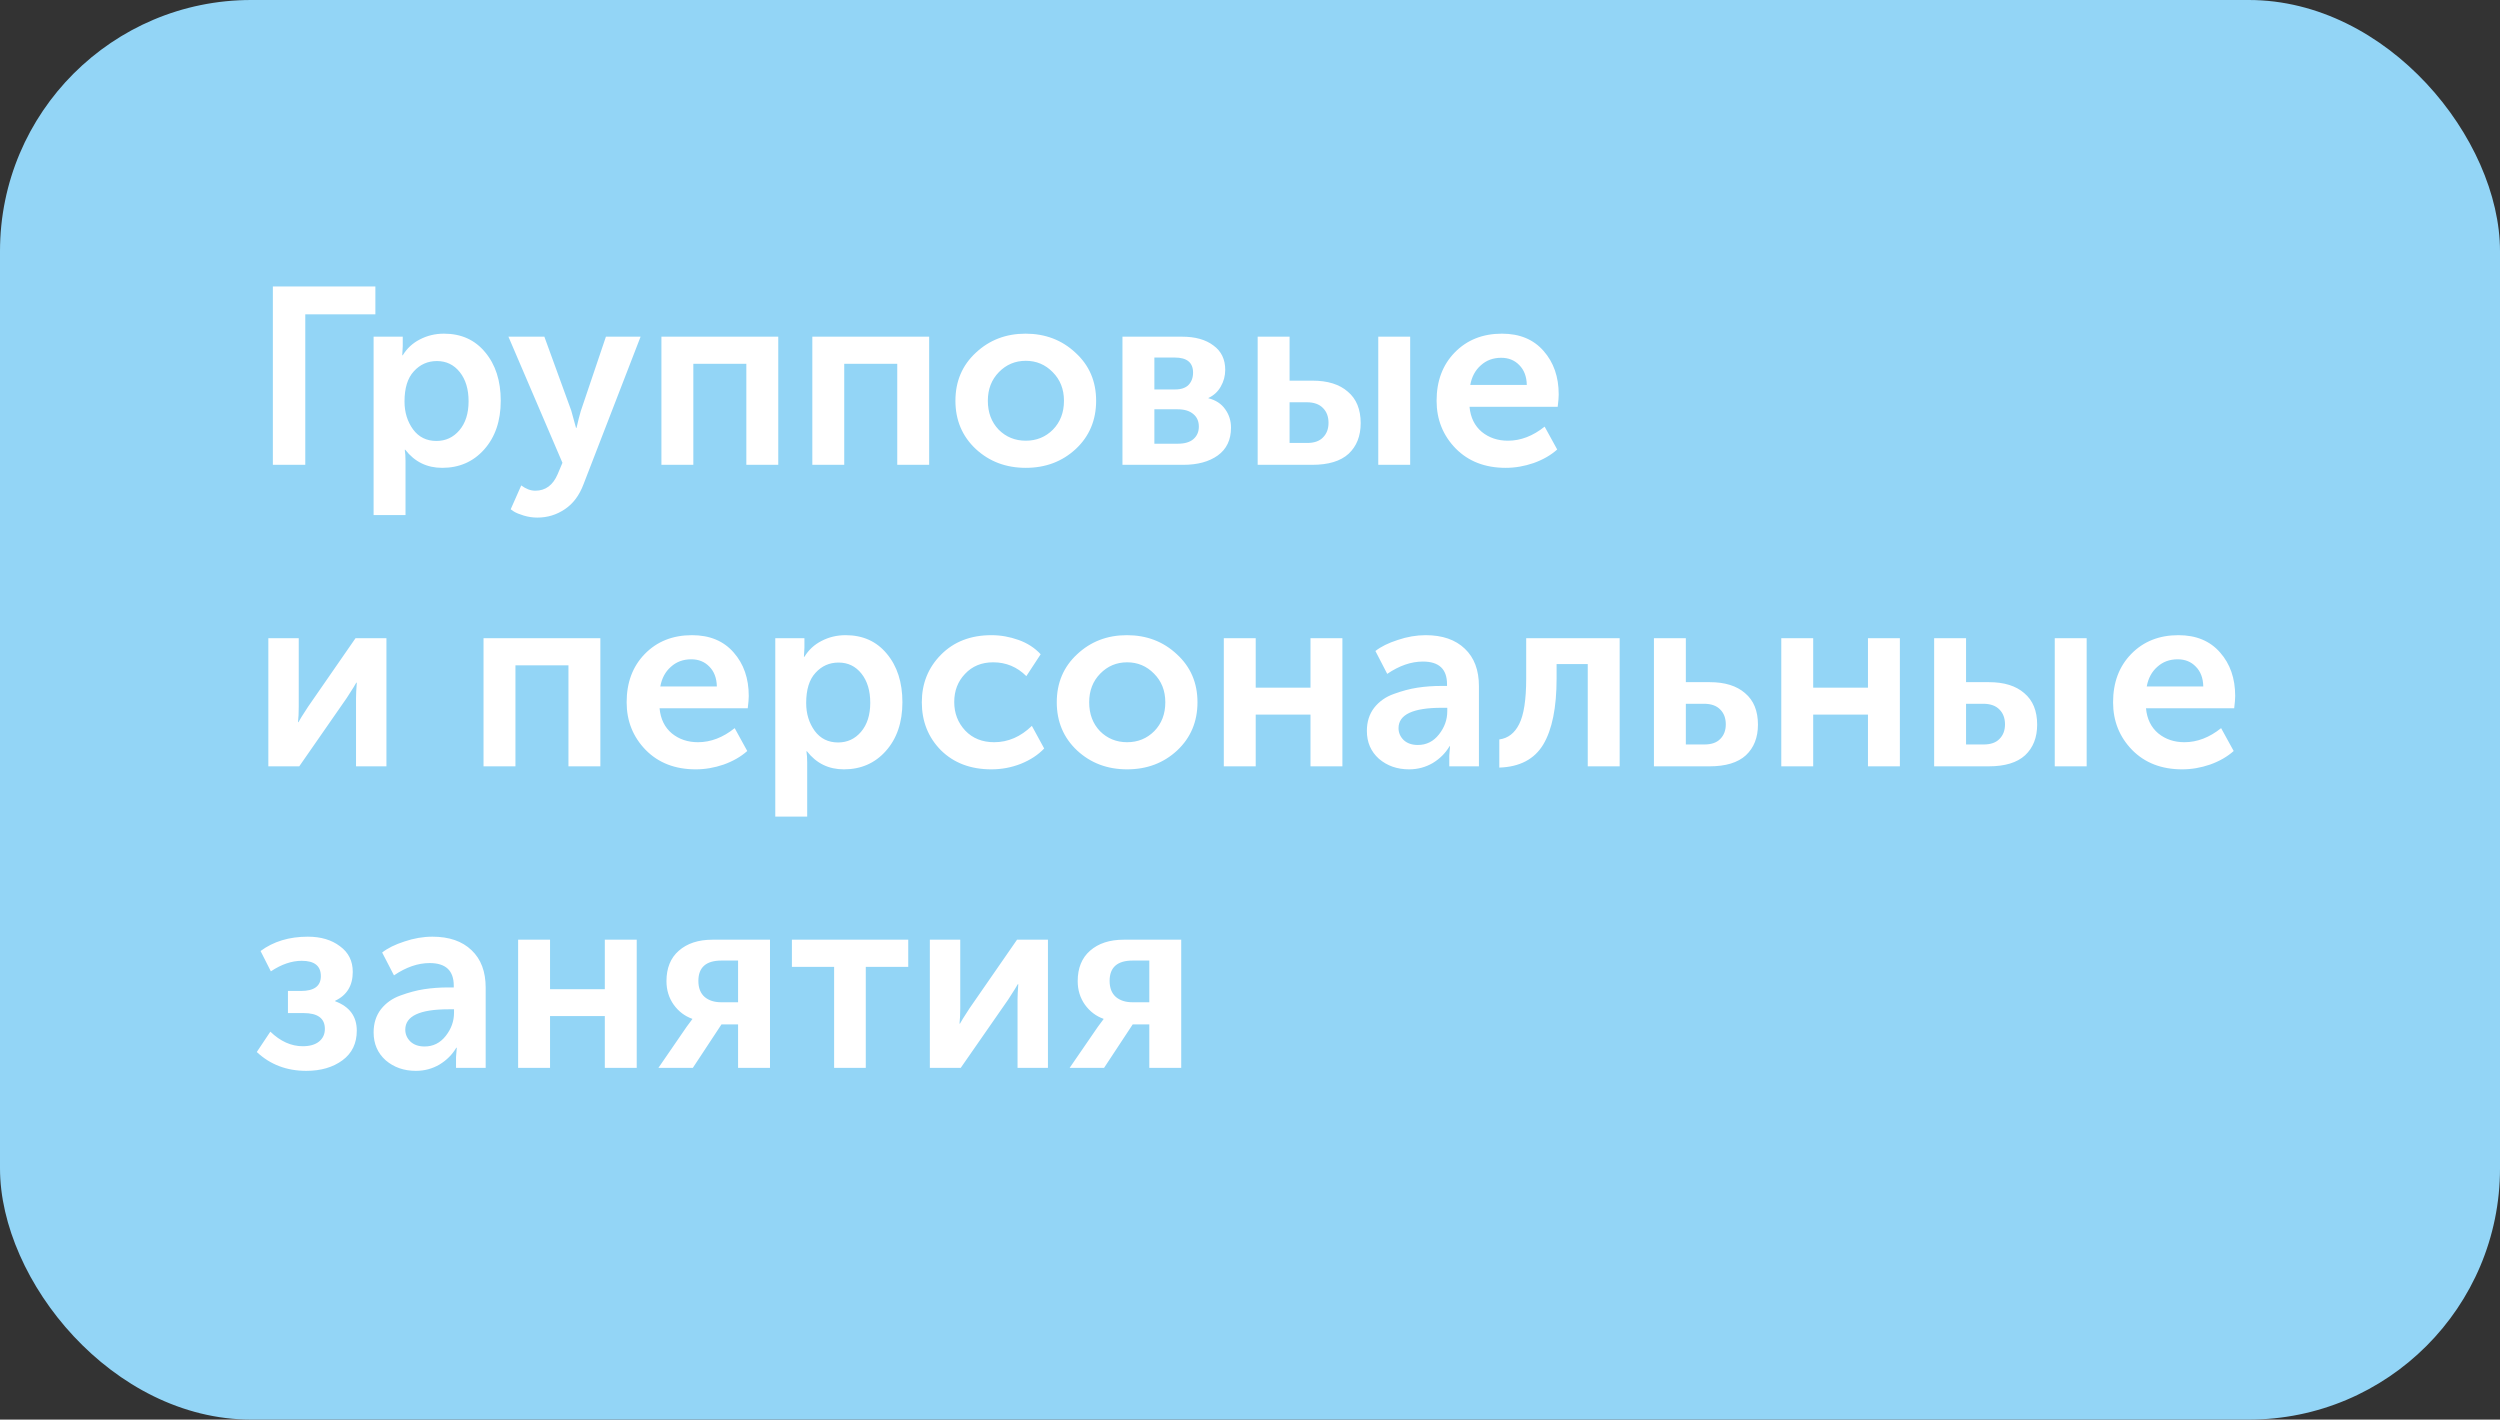 <?xml version="1.0" encoding="UTF-8"?> <svg xmlns="http://www.w3.org/2000/svg" width="199" height="113" viewBox="0 0 199 113" fill="none"><rect x="0" y="0" width="199" height="113" fill="#333333" stroke="none"/> <rect width="199" height="113" rx="20" fill="#93D5F6"></rect> <path d="M21.72 37V22.8H29.88V25.02H24.3V37H21.72ZM29.739 41V26.8H32.059V27.56L32.019 28.28H32.059C32.392 27.733 32.846 27.313 33.419 27.02C34.006 26.713 34.646 26.56 35.339 26.56C36.712 26.56 37.806 27.053 38.619 28.04C39.446 29.027 39.859 30.313 39.859 31.9C39.859 33.5 39.419 34.793 38.539 35.78C37.672 36.753 36.559 37.24 35.199 37.24C33.986 37.24 33.006 36.76 32.259 35.8H32.219C32.259 36.04 32.279 36.333 32.279 36.68V41H29.739ZM32.199 31.96C32.199 32.813 32.426 33.553 32.879 34.18C33.332 34.793 33.952 35.1 34.739 35.1C35.472 35.1 36.079 34.82 36.559 34.26C37.052 33.687 37.299 32.913 37.299 31.94C37.299 30.98 37.066 30.207 36.599 29.62C36.132 29.033 35.526 28.74 34.779 28.74C34.046 28.74 33.432 29.013 32.939 29.56C32.446 30.093 32.199 30.893 32.199 31.96ZM41.491 38.64C41.864 38.92 42.237 39.06 42.611 39.06C43.424 39.06 44.017 38.62 44.391 37.74L44.771 36.84L40.471 26.8H43.331L45.471 32.68L45.851 34.06H45.891C46.011 33.527 46.124 33.08 46.231 32.72L48.231 26.8H50.991L46.451 38.54C46.117 39.433 45.617 40.1 44.951 40.54C44.297 40.98 43.571 41.2 42.771 41.2C42.411 41.2 42.051 41.147 41.691 41.04C41.344 40.933 41.084 40.827 40.911 40.72L40.651 40.54L41.491 38.64ZM52.649 37V26.8H61.949V37H59.409V28.96H55.189V37H52.649ZM64.661 37V26.8H73.961V37H71.421V28.96H67.201V37H64.661ZM77.672 35.74C76.593 34.727 76.052 33.447 76.052 31.9C76.052 30.353 76.593 29.08 77.672 28.08C78.752 27.067 80.073 26.56 81.632 26.56C83.206 26.56 84.532 27.067 85.612 28.08C86.706 29.08 87.252 30.353 87.252 31.9C87.252 33.447 86.713 34.727 85.632 35.74C84.552 36.74 83.226 37.24 81.653 37.24C80.079 37.24 78.752 36.74 77.672 35.74ZM78.632 31.9C78.632 32.833 78.919 33.6 79.493 34.2C80.079 34.787 80.799 35.08 81.653 35.08C82.506 35.08 83.226 34.787 83.812 34.2C84.399 33.6 84.692 32.833 84.692 31.9C84.692 30.98 84.392 30.22 83.793 29.62C83.206 29.02 82.493 28.72 81.653 28.72C80.812 28.72 80.099 29.02 79.513 29.62C78.926 30.22 78.632 30.98 78.632 31.9ZM89.348 37V26.8H94.088C95.142 26.8 95.975 27.033 96.588 27.5C97.215 27.953 97.528 28.6 97.528 29.44C97.528 29.92 97.408 30.367 97.168 30.78C96.942 31.18 96.615 31.48 96.188 31.68V31.7C96.775 31.847 97.222 32.14 97.528 32.58C97.835 33.007 97.988 33.493 97.988 34.04C97.988 35.013 97.635 35.753 96.928 36.26C96.235 36.753 95.322 37 94.188 37H89.348ZM91.888 31H93.548C94.015 31 94.368 30.88 94.608 30.64C94.848 30.387 94.968 30.06 94.968 29.66C94.968 28.86 94.482 28.46 93.508 28.46H91.888V31ZM91.888 35.32H93.748C94.295 35.32 94.708 35.2 94.988 34.96C95.282 34.707 95.428 34.373 95.428 33.96C95.428 33.533 95.282 33.2 94.988 32.96C94.695 32.707 94.282 32.58 93.748 32.58H91.888V35.32ZM109.71 37V26.8H112.25V37H109.71ZM100.11 37V26.8H102.65V30.3H104.47C105.683 30.3 106.623 30.593 107.29 31.18C107.97 31.753 108.31 32.587 108.31 33.68C108.31 34.707 107.99 35.52 107.35 36.12C106.71 36.707 105.743 37 104.45 37H100.11ZM102.65 35.26H104.05C104.61 35.26 105.03 35.113 105.31 34.82C105.603 34.527 105.75 34.14 105.75 33.66C105.75 33.167 105.603 32.773 105.31 32.48C105.017 32.173 104.583 32.02 104.01 32.02H102.65V35.26ZM114.353 31.9C114.353 30.327 114.833 29.047 115.793 28.06C116.767 27.06 118.02 26.56 119.553 26.56C120.967 26.56 122.073 27.02 122.873 27.94C123.673 28.847 124.073 30 124.073 31.4C124.073 31.627 124.047 31.953 123.993 32.38H116.973C117.053 33.233 117.38 33.9 117.953 34.38C118.527 34.847 119.22 35.08 120.033 35.08C121.047 35.08 122.02 34.707 122.953 33.96L123.953 35.78C123.447 36.233 122.82 36.593 122.073 36.86C121.34 37.113 120.6 37.24 119.853 37.24C118.213 37.24 116.887 36.727 115.873 35.7C114.86 34.66 114.353 33.393 114.353 31.9ZM117.033 30.64H121.533C121.52 29.973 121.32 29.447 120.933 29.06C120.56 28.673 120.08 28.48 119.493 28.48C118.853 28.48 118.313 28.68 117.873 29.08C117.433 29.467 117.153 29.987 117.033 30.64ZM21.36 61V50.8H23.78V56.26C23.78 56.753 23.76 57.16 23.72 57.48H23.76C23.813 57.36 24.067 56.953 24.52 56.26L28.3 50.8H30.76V61H28.34V55.56C28.34 55.267 28.36 54.86 28.4 54.34H28.36C28.32 54.433 28.067 54.84 27.6 55.56L23.82 61H21.36ZM38.489 61V50.8H47.789V61H45.249V52.96H41.029V61H38.489ZM49.881 55.9C49.881 54.327 50.361 53.047 51.321 52.06C52.294 51.06 53.547 50.56 55.081 50.56C56.494 50.56 57.601 51.02 58.401 51.94C59.201 52.847 59.601 54 59.601 55.4C59.601 55.627 59.574 55.953 59.521 56.38H52.501C52.581 57.233 52.907 57.9 53.481 58.38C54.054 58.847 54.747 59.08 55.561 59.08C56.574 59.08 57.547 58.707 58.481 57.96L59.481 59.78C58.974 60.233 58.347 60.593 57.601 60.86C56.867 61.113 56.127 61.24 55.381 61.24C53.741 61.24 52.414 60.727 51.401 59.7C50.387 58.66 49.881 57.393 49.881 55.9ZM52.561 54.64H57.061C57.047 53.973 56.847 53.447 56.461 53.06C56.087 52.673 55.607 52.48 55.021 52.48C54.381 52.48 53.841 52.68 53.401 53.08C52.961 53.467 52.681 53.987 52.561 54.64ZM61.712 65V50.8H64.032V51.56L63.992 52.28H64.032C64.365 51.733 64.818 51.313 65.392 51.02C65.978 50.713 66.618 50.56 67.312 50.56C68.685 50.56 69.778 51.053 70.592 52.04C71.418 53.027 71.832 54.313 71.832 55.9C71.832 57.5 71.392 58.793 70.512 59.78C69.645 60.753 68.532 61.24 67.172 61.24C65.958 61.24 64.978 60.76 64.232 59.8H64.192C64.232 60.04 64.252 60.333 64.252 60.68V65H61.712ZM64.172 55.96C64.172 56.813 64.398 57.553 64.852 58.18C65.305 58.793 65.925 59.1 66.712 59.1C67.445 59.1 68.052 58.82 68.532 58.26C69.025 57.687 69.272 56.913 69.272 55.94C69.272 54.98 69.038 54.207 68.572 53.62C68.105 53.033 67.498 52.74 66.752 52.74C66.018 52.74 65.405 53.013 64.912 53.56C64.418 54.093 64.172 54.893 64.172 55.96ZM73.377 55.9C73.377 54.407 73.883 53.147 74.897 52.12C75.923 51.08 77.263 50.56 78.917 50.56C79.65 50.56 80.37 50.687 81.077 50.94C81.783 51.193 82.37 51.573 82.837 52.08L81.697 53.82C80.963 53.087 80.083 52.72 79.057 52.72C78.137 52.72 77.39 53.027 76.817 53.64C76.243 54.24 75.957 54.987 75.957 55.88C75.957 56.773 76.25 57.533 76.837 58.16C77.423 58.773 78.19 59.08 79.137 59.08C80.243 59.08 81.243 58.647 82.137 57.78L83.117 59.58C82.637 60.087 82.017 60.493 81.257 60.8C80.51 61.093 79.73 61.24 78.917 61.24C77.263 61.24 75.923 60.733 74.897 59.72C73.883 58.693 73.377 57.42 73.377 55.9ZM85.739 59.74C84.659 58.727 84.119 57.447 84.119 55.9C84.119 54.353 84.659 53.08 85.739 52.08C86.819 51.067 88.139 50.56 89.699 50.56C91.272 50.56 92.599 51.067 93.679 52.08C94.772 53.08 95.319 54.353 95.319 55.9C95.319 57.447 94.779 58.727 93.699 59.74C92.619 60.74 91.292 61.24 89.719 61.24C88.146 61.24 86.819 60.74 85.739 59.74ZM86.699 55.9C86.699 56.833 86.986 57.6 87.559 58.2C88.146 58.787 88.866 59.08 89.719 59.08C90.572 59.08 91.292 58.787 91.879 58.2C92.466 57.6 92.759 56.833 92.759 55.9C92.759 54.98 92.459 54.22 91.859 53.62C91.272 53.02 90.559 52.72 89.719 52.72C88.879 52.72 88.166 53.02 87.579 53.62C86.992 54.22 86.699 54.98 86.699 55.9ZM97.415 61V50.8H99.955V54.74H104.315V50.8H106.855V61H104.315V56.88H99.955V61H97.415ZM108.803 58.18C108.803 57.46 108.996 56.847 109.383 56.34C109.783 55.833 110.303 55.467 110.943 55.24C111.596 55 112.223 54.833 112.823 54.74C113.436 54.647 114.076 54.6 114.743 54.6H115.183V54.46C115.183 53.26 114.543 52.66 113.263 52.66C112.329 52.66 111.383 52.987 110.423 53.64L109.483 51.82C109.923 51.473 110.516 51.18 111.263 50.94C112.009 50.687 112.749 50.56 113.483 50.56C114.816 50.56 115.856 50.92 116.603 51.64C117.349 52.347 117.723 53.34 117.723 54.62V61H115.363V60.14L115.423 59.4H115.383C115.063 59.947 114.616 60.393 114.043 60.74C113.469 61.073 112.843 61.24 112.163 61.24C111.216 61.24 110.416 60.96 109.763 60.4C109.123 59.827 108.803 59.087 108.803 58.18ZM111.323 57.96C111.323 58.32 111.456 58.633 111.723 58.9C112.003 59.167 112.383 59.3 112.863 59.3C113.543 59.3 114.103 59.02 114.543 58.46C114.983 57.9 115.203 57.287 115.203 56.62V56.34H114.763C112.469 56.34 111.323 56.88 111.323 57.96ZM119.345 61.1V58.86C120.039 58.767 120.565 58.36 120.925 57.64C121.299 56.907 121.485 55.693 121.485 54V50.8H128.925V61H126.385V52.86H123.905V54C123.905 56.32 123.552 58.073 122.845 59.26C122.139 60.433 120.972 61.047 119.345 61.1ZM131.653 61V50.8H134.193V54.3H136.093C137.306 54.3 138.246 54.593 138.913 55.18C139.593 55.753 139.933 56.587 139.933 57.68C139.933 58.707 139.613 59.52 138.973 60.12C138.333 60.707 137.366 61 136.073 61H131.653ZM134.193 59.26H135.673C136.233 59.26 136.653 59.113 136.933 58.82C137.226 58.527 137.373 58.14 137.373 57.66C137.373 57.167 137.226 56.773 136.933 56.48C136.64 56.173 136.206 56.02 135.633 56.02H134.193V59.26ZM141.79 61V50.8H144.33V54.74H148.69V50.8H151.23V61H148.69V56.88H144.33V61H141.79ZM163.558 61V50.8H166.098V61H163.558ZM153.958 61V50.8H156.498V54.3H158.318C159.531 54.3 160.471 54.593 161.138 55.18C161.818 55.753 162.158 56.587 162.158 57.68C162.158 58.707 161.838 59.52 161.198 60.12C160.558 60.707 159.591 61 158.298 61H153.958ZM156.498 59.26H157.898C158.458 59.26 158.878 59.113 159.158 58.82C159.451 58.527 159.598 58.14 159.598 57.66C159.598 57.167 159.451 56.773 159.158 56.48C158.864 56.173 158.431 56.02 157.858 56.02H156.498V59.26ZM168.201 55.9C168.201 54.327 168.681 53.047 169.641 52.06C170.614 51.06 171.868 50.56 173.401 50.56C174.814 50.56 175.921 51.02 176.721 51.94C177.521 52.847 177.921 54 177.921 55.4C177.921 55.627 177.894 55.953 177.841 56.38H170.821C170.901 57.233 171.228 57.9 171.801 58.38C172.374 58.847 173.068 59.08 173.881 59.08C174.894 59.08 175.868 58.707 176.801 57.96L177.801 59.78C177.294 60.233 176.668 60.593 175.921 60.86C175.188 61.113 174.448 61.24 173.701 61.24C172.061 61.24 170.734 60.727 169.721 59.7C168.708 58.66 168.201 57.393 168.201 55.9ZM170.881 54.64H175.381C175.368 53.973 175.168 53.447 174.781 53.06C174.408 52.673 173.928 52.48 173.341 52.48C172.701 52.48 172.161 52.68 171.721 53.08C171.281 53.467 171.001 53.987 170.881 54.64ZM20.44 83.74L21.52 82.12C22.32 82.893 23.18 83.28 24.1 83.28C24.647 83.28 25.073 83.16 25.38 82.92C25.7 82.667 25.86 82.327 25.86 81.9C25.86 81.06 25.293 80.64 24.16 80.64H22.92V78.88H23.96C25.013 78.88 25.54 78.487 25.54 77.7C25.54 76.887 25.033 76.48 24.02 76.48C23.22 76.48 22.4 76.76 21.56 77.32L20.74 75.7C21.767 74.94 23.02 74.56 24.5 74.56C25.54 74.56 26.393 74.813 27.06 75.32C27.74 75.813 28.08 76.493 28.08 77.36C28.08 78.453 27.613 79.22 26.68 79.66V79.7C27.827 80.127 28.4 80.907 28.4 82.04C28.4 83.053 28.02 83.84 27.26 84.4C26.5 84.96 25.54 85.24 24.38 85.24C22.82 85.24 21.507 84.74 20.44 83.74ZM29.74 82.18C29.74 81.46 29.933 80.847 30.32 80.34C30.72 79.833 31.24 79.467 31.88 79.24C32.533 79 33.16 78.833 33.76 78.74C34.373 78.647 35.014 78.6 35.68 78.6H36.12V78.46C36.12 77.26 35.48 76.66 34.2 76.66C33.267 76.66 32.32 76.987 31.36 77.64L30.42 75.82C30.86 75.473 31.453 75.18 32.2 74.94C32.947 74.687 33.687 74.56 34.42 74.56C35.754 74.56 36.794 74.92 37.54 75.64C38.287 76.347 38.66 77.34 38.66 78.62V85H36.3V84.14L36.36 83.4H36.32C36 83.947 35.553 84.393 34.98 84.74C34.407 85.073 33.78 85.24 33.1 85.24C32.154 85.24 31.354 84.96 30.7 84.4C30.06 83.827 29.74 83.087 29.74 82.18ZM32.26 81.96C32.26 82.32 32.394 82.633 32.66 82.9C32.94 83.167 33.32 83.3 33.8 83.3C34.48 83.3 35.04 83.02 35.48 82.46C35.92 81.9 36.14 81.287 36.14 80.62V80.34H35.7C33.407 80.34 32.26 80.88 32.26 81.96ZM41.243 85V74.8H43.783V78.74H48.143V74.8H50.683V85H48.143V80.88H43.783V85H41.243ZM52.411 85L54.651 81.74L55.111 81.12V81.1C54.511 80.887 54.017 80.513 53.631 79.98C53.244 79.433 53.051 78.807 53.051 78.1C53.051 77.06 53.377 76.253 54.031 75.68C54.697 75.093 55.591 74.8 56.711 74.8H61.291V85H58.751V81.54H57.431L55.151 85H52.411ZM57.411 79.78H58.751V76.46H57.431C56.204 76.46 55.591 77 55.591 78.08C55.591 78.64 55.757 79.067 56.091 79.36C56.424 79.64 56.864 79.78 57.411 79.78ZM66.396 85V76.96H63.036V74.8H72.296V76.96H68.916V85H66.396ZM74.016 85V74.8H76.436V80.26C76.436 80.753 76.416 81.16 76.376 81.48H76.416C76.47 81.36 76.723 80.953 77.176 80.26L80.956 74.8H83.416V85H80.996V79.56C80.996 79.267 81.016 78.86 81.056 78.34H81.016C80.976 78.433 80.723 78.84 80.256 79.56L76.476 85H74.016ZM85.145 85L87.385 81.74L87.845 81.12V81.1C87.245 80.887 86.752 80.513 86.365 79.98C85.978 79.433 85.785 78.807 85.785 78.1C85.785 77.06 86.112 76.253 86.765 75.68C87.432 75.093 88.325 74.8 89.445 74.8H94.025V85H91.485V81.54H90.165L87.885 85H85.145ZM90.145 79.78H91.485V76.46H90.165C88.939 76.46 88.325 77 88.325 78.08C88.325 78.64 88.492 79.067 88.825 79.36C89.159 79.64 89.599 79.78 90.145 79.78Z" fill="white"></path> </svg> 